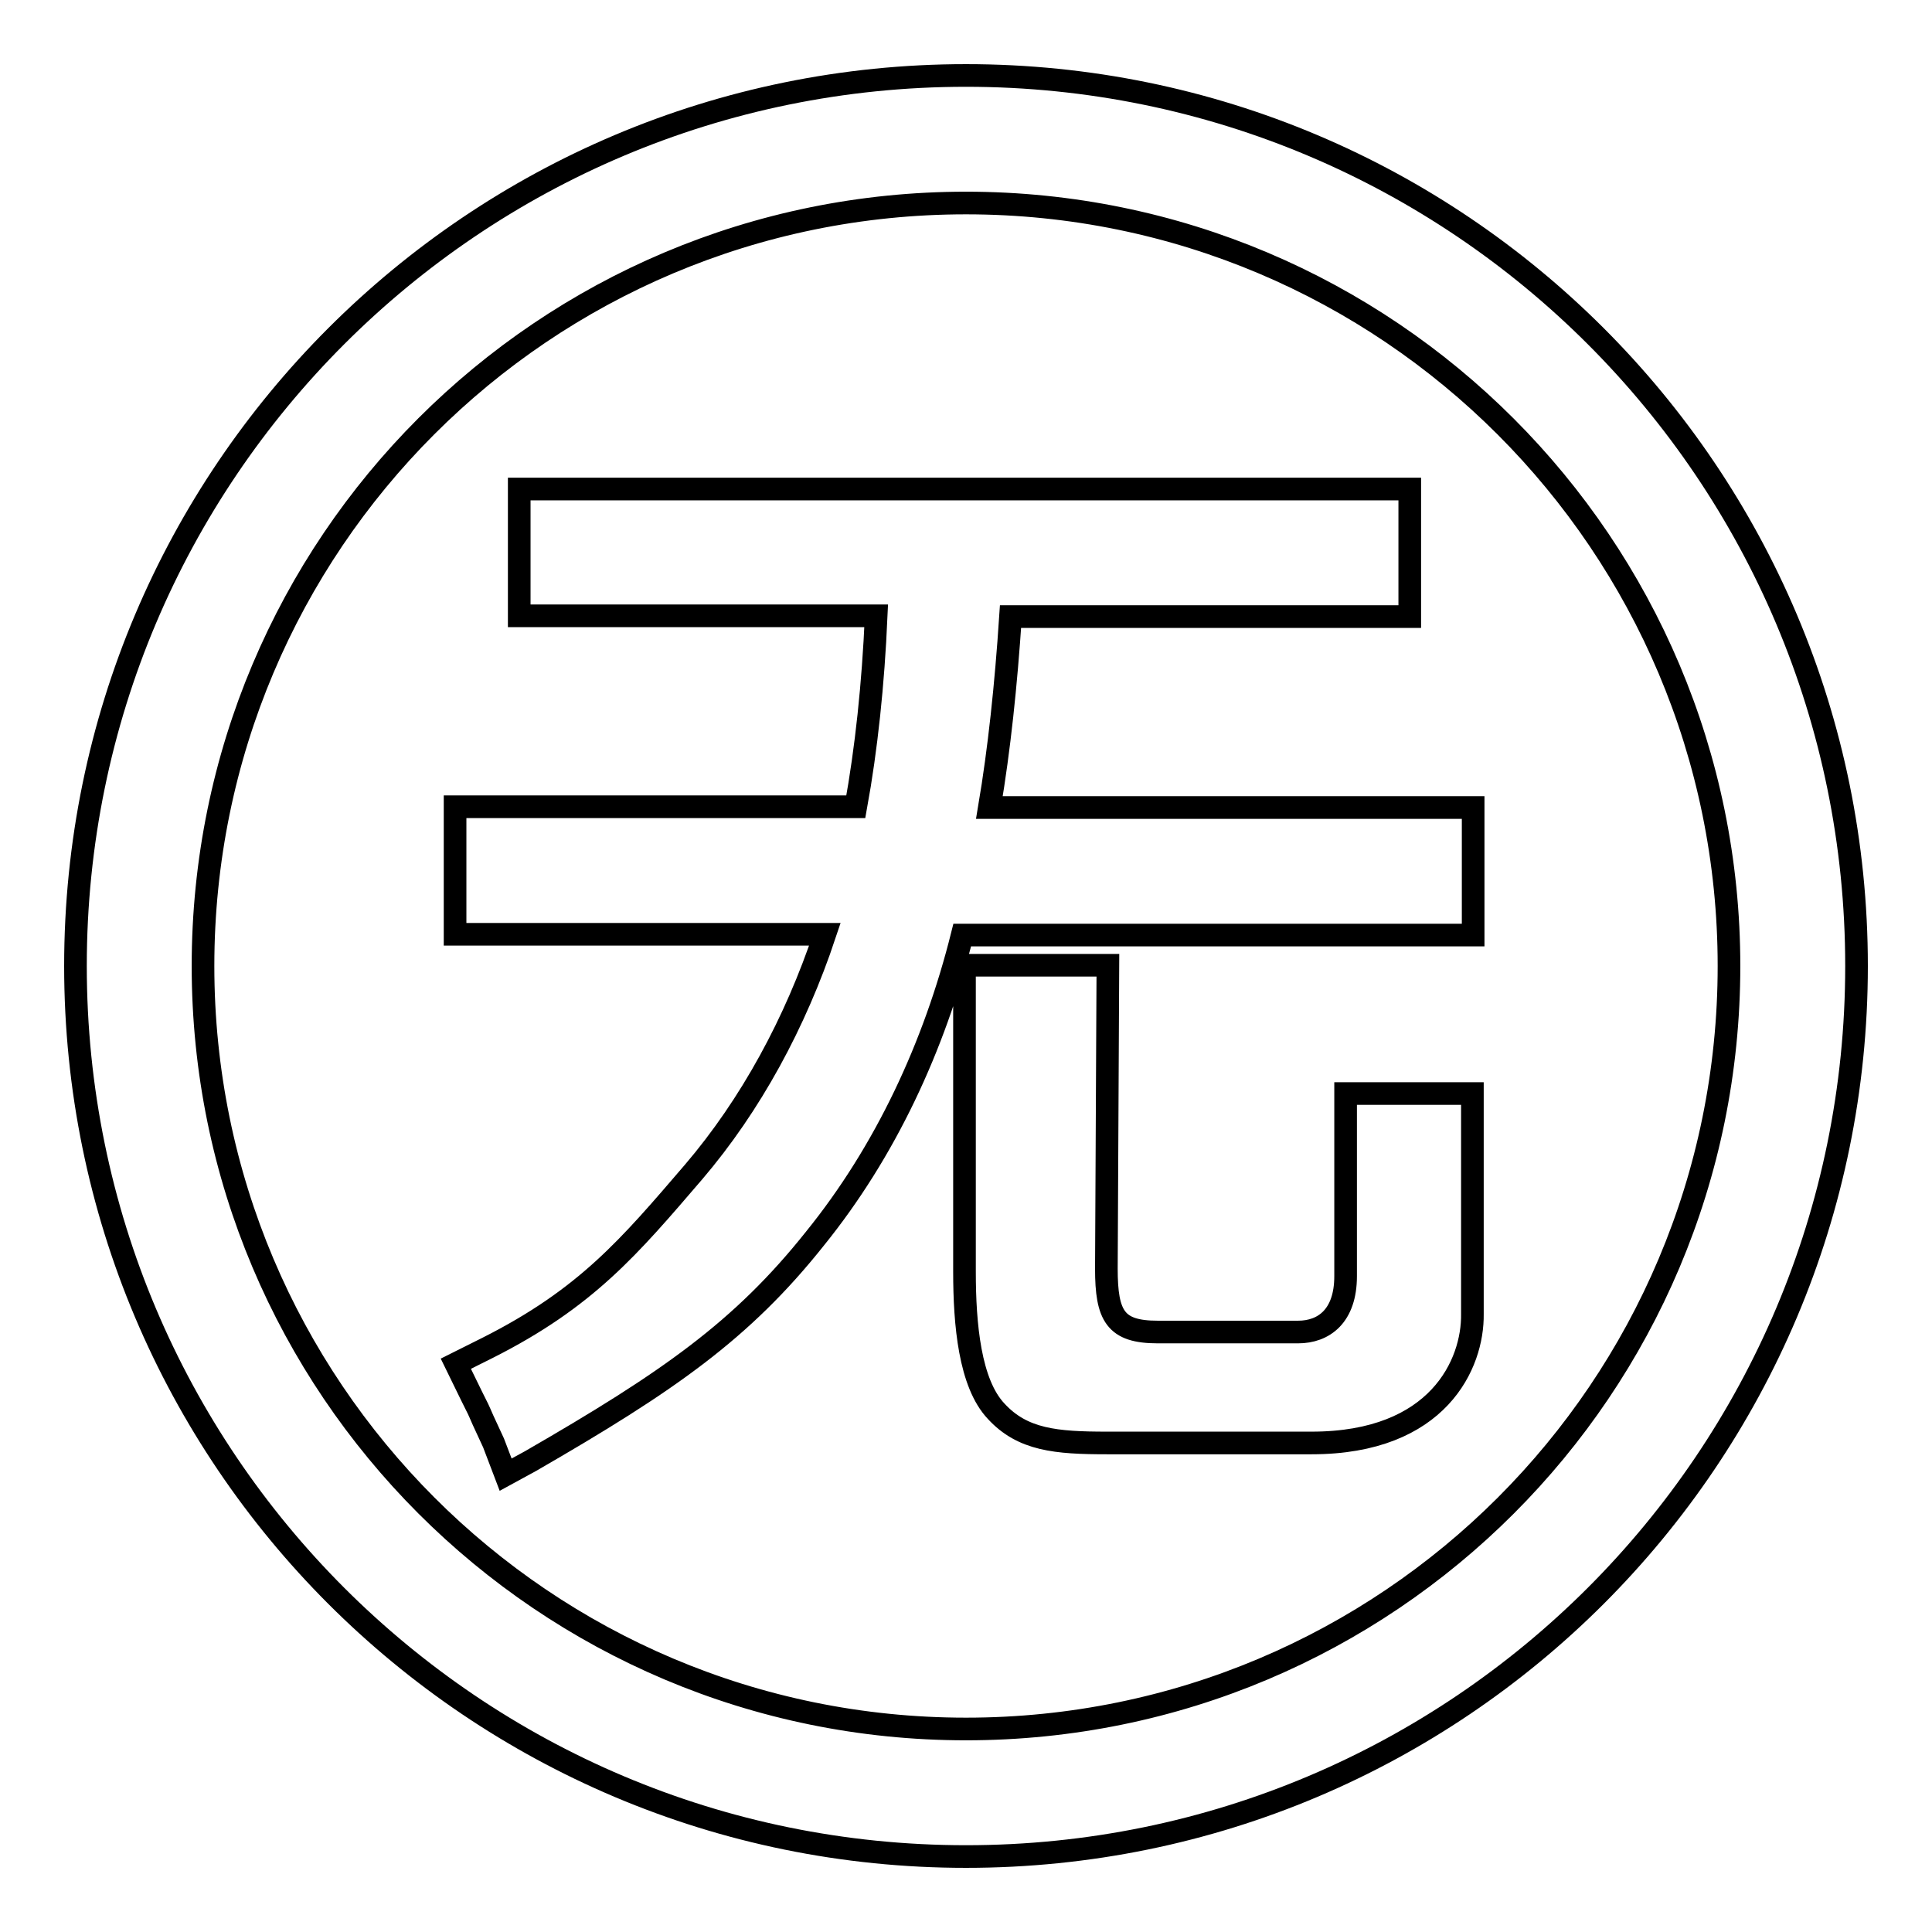 <?xml version="1.0" encoding="utf-8"?>
<!-- Svg Vector Icons : http://www.onlinewebfonts.com/icon -->
<!DOCTYPE svg PUBLIC "-//W3C//DTD SVG 1.1//EN" "http://www.w3.org/Graphics/SVG/1.1/DTD/svg11.dtd">
<svg version="1.1" xmlns="http://www.w3.org/2000/svg" xmlns:xlink="http://www.w3.org/1999/xlink" x="0px" y="0px" viewBox="0 0 256 256" enable-background="new 0 0 256 256" xml:space="preserve">
<g><g><path stroke-width="3" fill-opacity="0" stroke="#000000"  d="M67,195.4l-1.6-4.2c-2.9-6.2-1-2.4-2.9-6.2l-2.1-4.3l4.2-2.1c13.1-6.6,18.8-13.4,27.3-23.3c7.6-8.9,13.5-19.8,17.4-31.5H60.3v-16.9h53.1c1.4-7.7,2.3-16.2,2.7-25.3H68.8V64.8h118v16.9h-52.9c-0.6,9.1-1.5,17.6-2.8,25.3h64.1v16.9h-67.7c-3.7,14.8-10.2,28.7-19.5,40.2c-9.7,12.2-19.5,19-37.7,29.5L67,195.4L67,195.4z M173.8,191.2h-27.1c-6.8,0-11.2-0.4-14.7-4.2c-3.5-3.7-4.2-11.5-4.2-18.5v-40.6h19l-0.2,40.2c0,6.3,1.2,8.4,6.8,8.4H172c3.4,0,6.3-2.1,6.3-7.4c0-5.3,0-11.6,0-19.9v-4.3l6.9,0c3.6,0,5.7,0,9.9,0v4.2v4.6c0,8.1,0,14.4,0,20.4C195.2,180.7,190.6,191.2,173.8,191.2L173.8,191.2z"/><path stroke-width="3" fill-opacity="0" stroke="#000000"  d="M128,10C62.8,10,10,62.8,10,128c0,65.2,52.8,118,118,118c65.2,0,118-52.8,118-118C246,62.8,193.2,10,128,10z M128,229.1c-55.9,0-101.1-45.3-101.1-101.1C26.9,72.1,72.1,26.9,128,26.9c55.9,0,101.1,45.3,101.1,101.1C229.1,183.9,183.9,229.1,128,229.1z"/></g></g>
</svg>